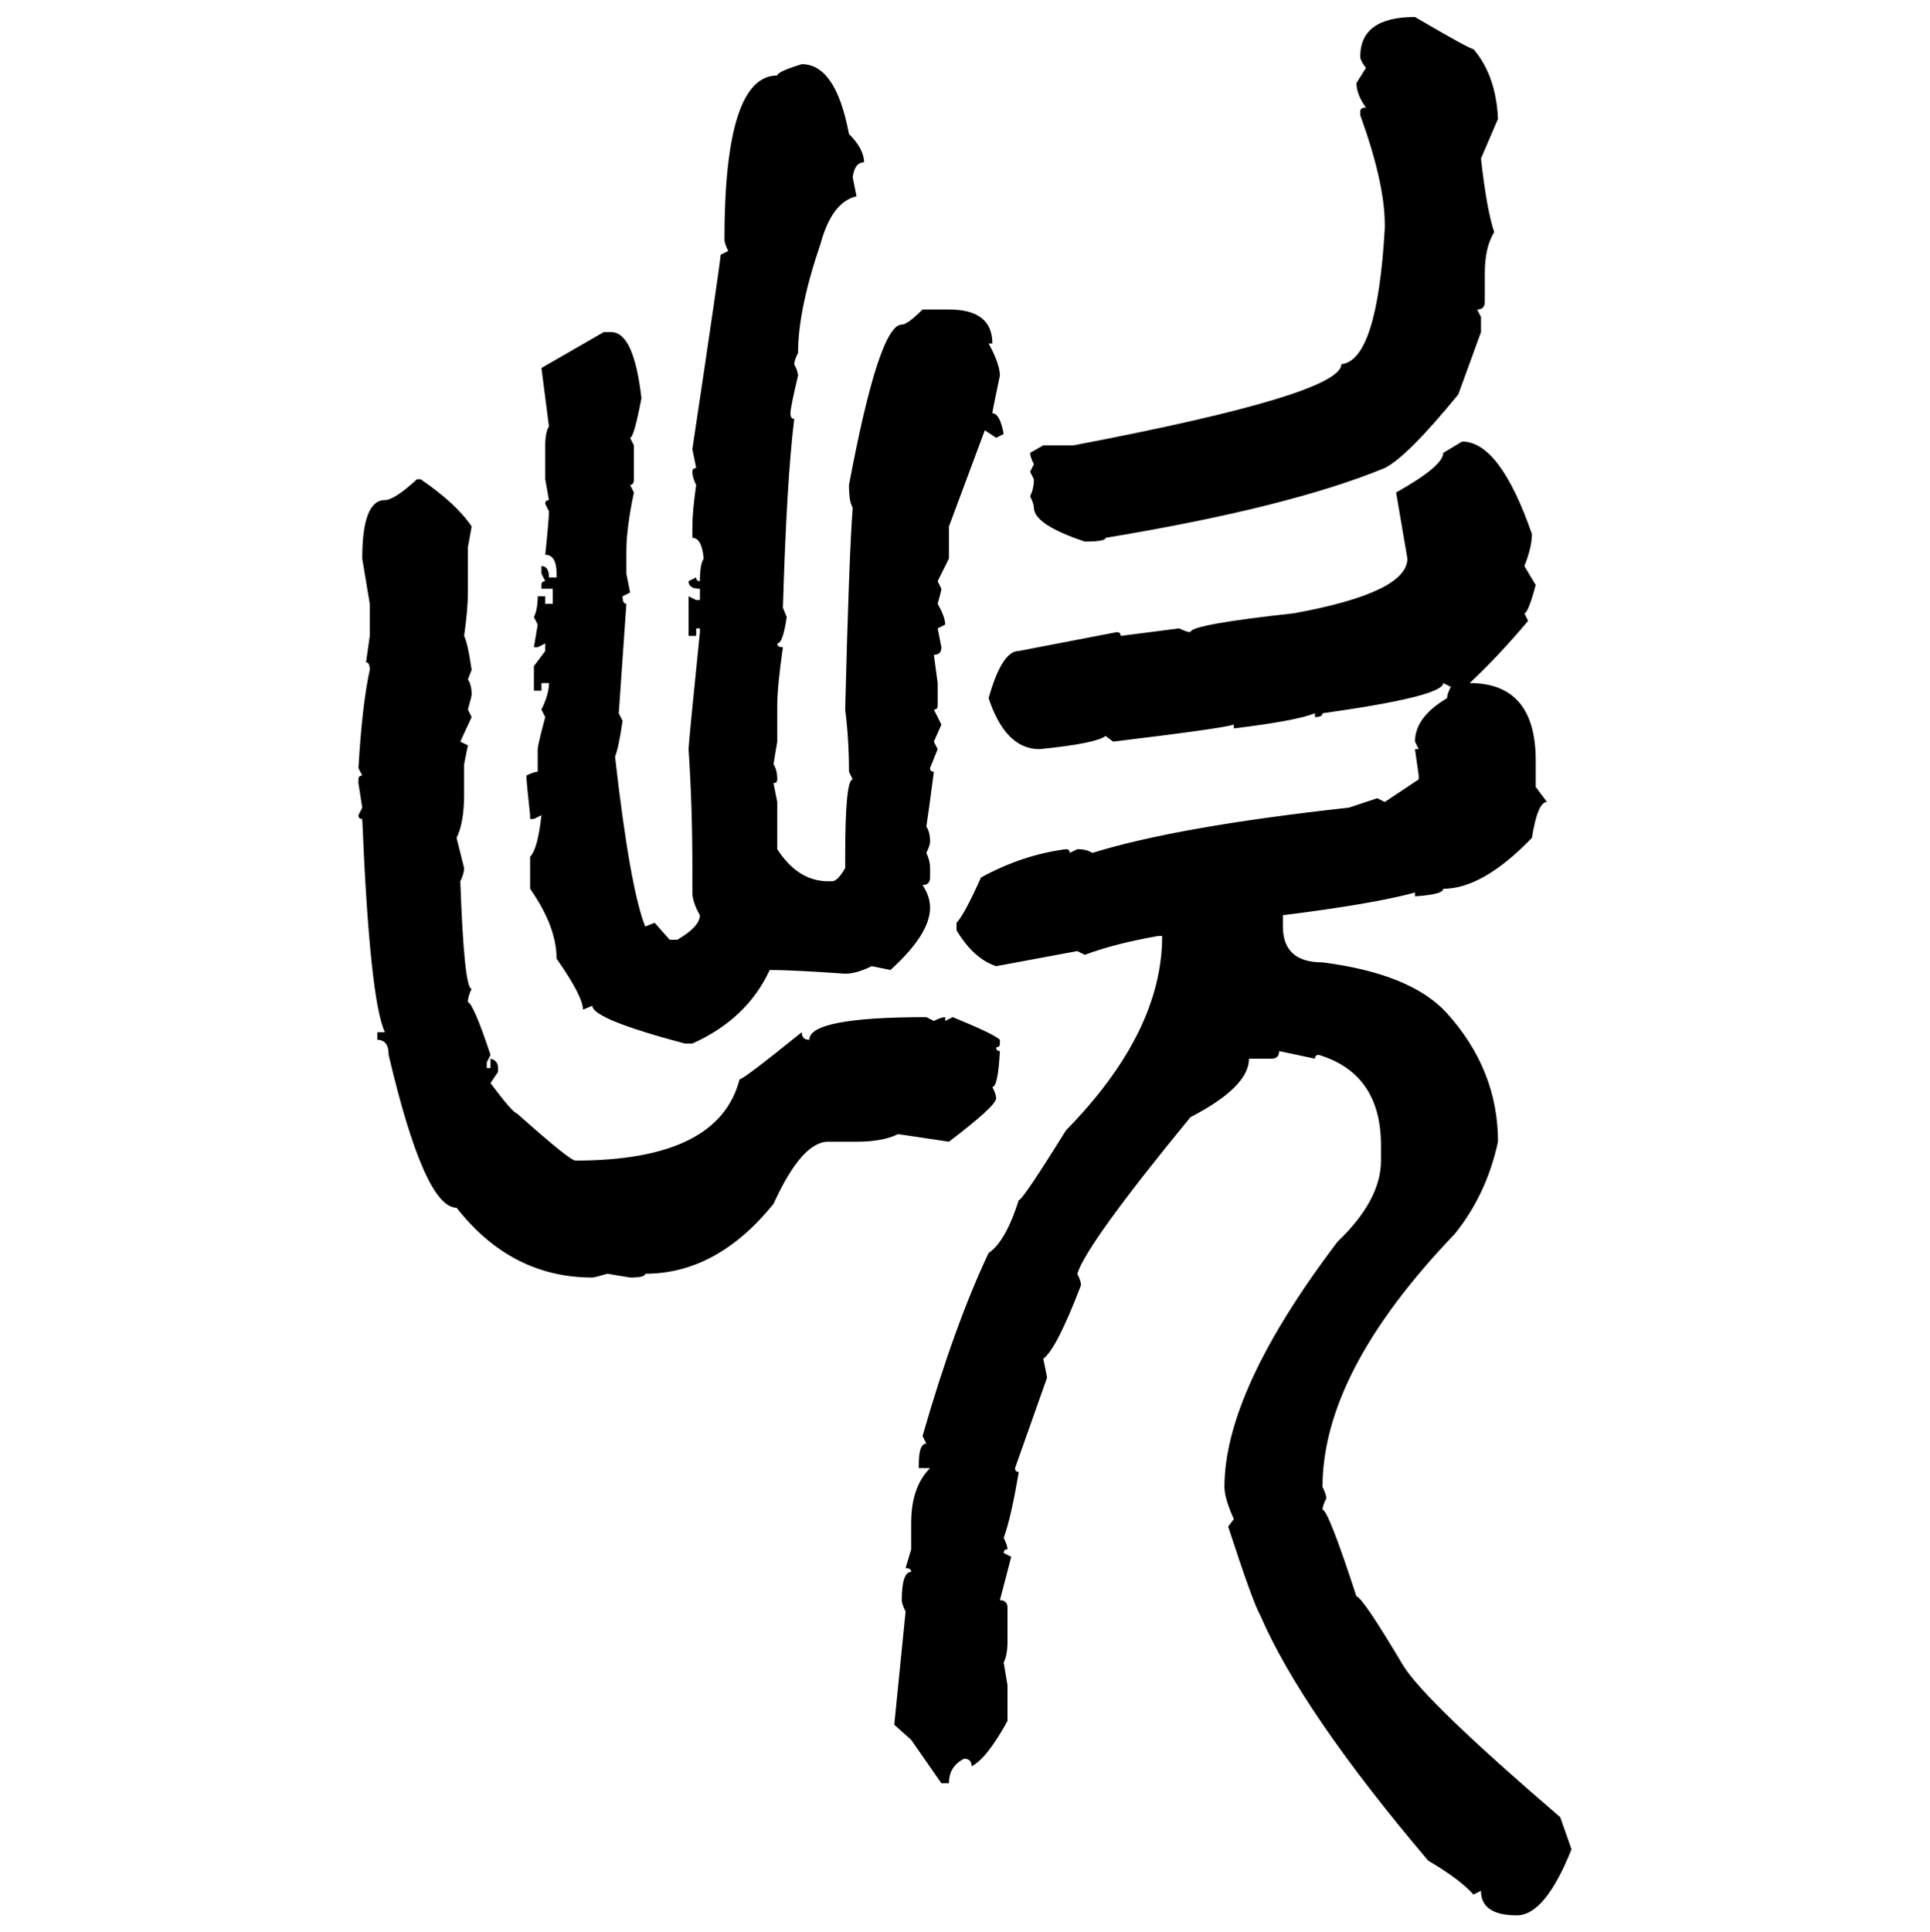 <svg xmlns="http://www.w3.org/2000/svg" xmlns:xlink="http://www.w3.org/1999/xlink" width="299.707" height="300"><path d="M219.73 2.64L219.73 2.64Q228.22 7.62 228.81 7.62L228.81 7.62Q232.32 11.72 232.62 18.46L232.62 18.46L229.98 24.61Q230.86 32.52 232.03 36.04L232.03 36.04Q230.57 38.38 230.57 42.48L230.57 42.48L230.57 46.88Q230.57 48.05 229.39 48.05L229.39 48.05L229.98 49.22L229.98 51.56L226.46 61.23Q218.55 70.90 215.04 72.66L215.04 72.66Q200.10 78.81 171.68 83.50L171.68 83.50Q171.68 84.08 168.46 84.08L168.46 84.08Q160.55 81.45 160.55 78.81L160.55 78.81Q160.55 78.22 159.96 77.05L159.96 77.05Q160.55 75.88 160.55 74.41L160.55 74.41L159.96 73.24L160.55 72.07Q159.96 70.90 159.96 70.31L159.96 70.31L162.01 69.14L166.70 69.14Q208.30 61.23 208.30 56.54L208.30 56.54Q213.87 55.96 215.04 35.45L215.04 35.45L215.04 34.86Q215.04 28.42 211.23 17.87L211.23 17.87L211.23 17.29Q211.23 16.70 212.11 16.70L212.11 16.70Q210.64 14.65 210.64 12.89L210.64 12.89L212.11 10.55Q211.23 9.38 211.23 8.79L211.23 8.79Q211.23 2.64 219.73 2.64ZM124.51 9.96L124.51 9.96Q129.79 9.96 131.84 20.80L131.84 20.80Q134.18 23.14 134.18 25.20L134.18 25.20Q132.71 25.20 132.42 27.54L132.42 27.54L133.01 30.47Q129.20 31.35 127.44 37.79L127.44 37.79Q123.93 48.05 123.93 54.79L123.93 54.79Q123.34 55.96 123.34 56.54L123.34 56.54Q123.93 57.71 123.93 58.30L123.93 58.30Q122.75 63.28 122.75 64.16L122.75 64.16Q122.75 65.04 123.34 65.04L123.34 65.04Q122.17 74.41 121.58 94.34L121.58 94.34L122.17 95.80Q121.58 99.90 120.70 99.90L120.70 99.90Q120.70 100.49 121.58 100.49L121.58 100.49Q120.70 106.64 120.70 109.57L120.70 109.57L120.70 115.14L120.12 118.65Q120.70 119.53 120.70 121.00L120.70 121.00Q120.70 121.58 120.12 121.58L120.12 121.58L120.70 124.51L120.70 131.84Q123.93 136.82 128.61 136.82L128.61 136.82L129.20 136.82Q130.08 136.82 131.25 134.77L131.25 134.77L131.25 133.01Q131.25 121.00 132.42 121.00L132.42 121.00L131.84 119.82Q131.84 114.84 131.25 110.16L131.25 110.16Q131.84 86.43 132.42 78.81L132.42 78.81Q131.84 77.93 131.84 75.29L131.84 75.29Q136.52 50.39 140.04 50.39L140.04 50.39Q140.92 50.39 143.26 48.05L143.26 48.05L147.36 48.05Q154.10 48.05 154.10 53.32L154.10 53.32L153.52 53.32Q155.27 56.54 155.27 58.30L155.27 58.30Q154.10 63.87 154.10 64.16L154.10 64.16Q155.27 64.16 155.86 67.38L155.86 67.38L154.69 67.97L152.93 66.80L147.36 81.74L147.36 86.72L145.61 90.23L146.19 91.41Q146.19 91.70 145.61 93.75L145.61 93.75Q146.78 95.80 146.78 96.97L146.78 96.97L145.61 97.56L146.19 100.49Q146.19 101.66 145.02 101.66L145.02 101.66L145.61 106.05L145.61 109.57Q145.61 110.16 145.02 110.16L145.02 110.16L146.19 112.50L145.02 115.14L145.61 116.31L144.43 119.24Q144.43 119.82 145.02 119.82L145.02 119.82Q144.14 126.56 143.85 128.32L143.85 128.32Q144.43 129.20 144.43 130.66L144.43 130.66Q144.43 131.25 143.85 132.42L143.85 132.42Q144.43 133.59 144.43 134.77L144.43 134.77L144.43 136.23Q144.43 137.40 143.26 137.40L143.26 137.40Q144.43 139.16 144.43 140.92L144.43 140.92Q144.43 145.02 138.28 150.59L138.28 150.59L135.35 150Q133.01 151.17 131.25 151.17L131.25 151.17Q123.05 150.59 119.53 150.59L119.53 150.59Q116.02 158.20 107.52 162.01L107.52 162.01L106.35 162.01Q91.99 158.20 91.99 156.15L91.99 156.15L90.53 156.74Q90.53 154.69 86.43 148.83L86.43 148.83Q86.43 143.85 82.32 137.99L82.32 137.99L82.32 133.01Q83.50 131.84 84.08 126.56L84.08 126.56L82.91 127.15L82.32 127.15L82.32 126.56Q81.74 121.29 81.74 120.41L81.74 120.41Q82.91 119.82 83.50 119.82L83.50 119.82L83.50 116.31Q83.50 115.72 84.67 111.33L84.67 111.33L84.08 110.16Q85.25 107.81 85.25 106.05L85.25 106.05L84.08 106.05L84.08 107.23L82.91 107.23L82.91 103.42L84.67 101.07L84.67 99.90L83.50 100.49L82.91 100.49L83.50 96.97L82.91 95.80Q83.50 94.63 83.50 92.58L83.50 92.58L84.67 92.58L84.67 93.75L85.84 93.75L85.84 91.41L84.08 91.41L84.08 90.82Q84.08 90.23 84.67 90.23L84.67 90.23L84.08 89.06L84.08 87.89Q85.25 87.89 85.25 89.65L85.25 89.65L86.43 89.65L86.43 89.06Q86.43 86.13 84.67 86.13L84.67 86.13Q85.25 80.57 85.25 79.39L85.25 79.39L84.67 78.22Q84.67 77.64 85.25 77.64L85.25 77.64L84.67 74.41L84.67 69.14Q84.67 67.09 85.25 66.21L85.25 66.21L84.08 57.13L93.75 51.56L94.92 51.56Q98.44 51.56 99.61 61.82L99.61 61.82Q98.44 67.97 97.85 67.97L97.85 67.97L98.44 69.14L98.44 74.41Q98.44 75.29 97.85 75.29L97.85 75.29L98.44 76.46Q97.27 82.03 97.27 85.55L97.27 85.55L97.27 89.06L97.85 91.99L96.68 92.58Q96.68 93.75 97.27 93.75L97.27 93.75L96.09 110.74L96.68 111.91Q96.09 116.02 95.51 117.48L95.51 117.48Q97.85 137.99 100.20 143.85L100.20 143.85L101.66 143.26L104.00 145.90L105.18 145.90Q108.69 143.85 108.69 142.09L108.69 142.09Q107.52 140.04 107.52 138.57L107.52 138.57L107.52 134.77Q107.52 125.10 106.93 116.31L106.93 116.31Q106.93 115.43 108.69 98.14L108.69 98.14L108.69 97.56L108.11 97.56L108.11 98.73L106.93 98.73L106.93 92.58L108.11 93.16L108.69 93.16L108.69 91.41Q106.93 91.41 106.93 90.23L106.93 90.23L108.11 89.65Q108.11 90.23 108.69 90.23L108.69 90.23Q108.69 87.60 109.28 86.72L109.28 86.72Q108.98 83.50 107.52 83.50L107.52 83.50L107.52 81.74Q107.52 79.39 108.11 75.29L108.11 75.29Q107.52 74.12 107.52 73.24L107.52 73.24Q107.52 72.66 108.11 72.66L108.11 72.66L107.52 69.73Q111.91 40.43 111.91 39.55L111.91 39.55L113.09 38.96Q112.50 37.79 112.50 37.21L112.50 37.21Q112.50 11.72 120.70 11.72L120.70 11.72Q120.70 11.13 124.51 9.96ZM224.12 70.31L227.05 68.55Q232.91 68.55 237.89 82.91L237.89 82.91Q237.89 84.96 236.72 87.89L236.72 87.89L238.48 90.82Q237.30 95.21 236.72 95.21L236.72 95.21L237.30 96.39Q232.62 101.95 228.22 106.05L228.22 106.05Q238.48 106.05 238.48 118.07L238.48 118.07L238.48 122.17L240.23 124.51Q238.77 124.51 237.89 130.08L237.89 130.08Q230.27 137.99 224.12 137.99L224.12 137.99Q224.12 138.87 219.73 139.16L219.73 139.16L219.73 138.57Q213.28 140.33 199.22 142.09L199.22 142.09L199.22 143.85Q199.22 149.41 205.37 149.41L205.37 149.41Q219.14 151.17 224.71 157.32L224.71 157.32Q232.62 166.11 232.62 177.25L232.62 177.25Q230.86 185.45 225.88 191.60L225.88 191.60Q205.37 212.99 205.37 230.86L205.37 230.86Q205.96 232.03 205.96 232.62L205.96 232.62Q205.37 233.79 205.37 234.38L205.37 234.38Q206.25 234.38 210.64 247.85L210.64 247.85Q211.52 247.85 217.97 258.69L217.97 258.69Q221.48 264.26 242.29 282.13L242.29 282.13L244.04 287.11Q239.94 297.36 235.55 297.36L235.55 297.36Q229.98 297.36 229.98 293.55L229.98 293.55L228.81 294.14Q226.76 291.80 221.78 288.87L221.78 288.87Q202.15 265.72 195.70 250.78L195.70 250.78Q194.53 248.73 190.72 237.01L190.72 237.01L191.60 235.84Q190.14 232.62 190.14 230.86L190.14 230.86Q190.14 215.92 207.71 192.77L207.71 192.77Q214.45 186.33 214.45 180.18L214.45 180.18L214.45 177.83Q214.45 166.70 204.79 163.77L204.79 163.77Q204.20 163.77 204.20 164.36L204.20 164.36L198.63 163.18Q198.63 164.36 197.46 164.36L197.46 164.36L193.95 164.36Q193.95 168.75 184.86 173.44L184.86 173.44Q168.75 193.07 167.29 197.75L167.29 197.75Q167.87 198.93 167.87 199.51L167.87 199.51Q164.06 209.47 162.01 210.94L162.01 210.94L162.60 213.87L157.62 227.93Q157.62 228.52 158.20 228.52L158.20 228.52Q157.03 235.55 155.86 238.77L155.86 238.77Q156.45 239.94 156.45 240.53L156.45 240.53Q155.86 240.53 155.86 241.11L155.86 241.11L157.03 241.70L155.27 248.44Q156.45 248.44 156.45 249.61L156.45 249.61L156.45 254.88Q156.45 256.93 155.86 258.11L155.86 258.11L156.45 261.62L156.45 267.19Q153.22 273.05 150.88 274.22L150.88 274.22Q150.88 273.05 149.71 273.05L149.71 273.05Q147.36 274.22 147.36 276.86L147.36 276.86L146.19 276.86L141.50 270.12L138.87 267.77L140.63 250.20Q140.04 249.02 140.04 248.44L140.04 248.44Q140.04 244.04 141.50 244.04L141.50 244.04Q141.50 243.46 140.63 243.46L140.63 243.46L141.50 240.53L141.50 236.43Q141.50 230.86 144.43 227.93L144.43 227.93L142.68 227.93L142.68 227.34Q142.68 224.12 143.85 224.12L143.85 224.12L143.26 222.95Q148.24 205.66 153.52 194.53L153.52 194.53Q156.15 192.77 158.20 186.33L158.20 186.33Q158.79 186.33 165.53 175.49L165.53 175.49Q180.47 160.25 180.47 145.31L180.47 145.31L179.88 145.31Q173.14 146.48 168.46 148.24L168.46 148.24L167.29 147.66L154.69 150Q151.17 148.83 148.54 144.43L148.54 144.43L148.54 143.26Q149.71 142.09 152.34 136.23L152.34 136.23Q158.79 132.71 165.53 131.84L165.53 131.84Q166.11 131.84 166.11 132.42L166.11 132.42L167.29 131.84Q168.75 131.84 169.63 132.42L169.63 132.42Q182.81 128.32 209.47 125.39L209.47 125.39L213.87 123.93L215.04 124.51L220.31 121.00L220.31 120.41L219.73 116.31L220.31 116.31L219.73 115.14Q219.73 111.33 224.71 108.40L224.71 108.40Q224.71 107.81 225.29 106.64L225.29 106.64L224.12 106.05Q224.12 108.11 205.37 110.74L205.37 110.74Q205.37 111.33 204.20 111.33L204.20 111.33L204.20 110.74Q201.27 111.91 191.60 113.09L191.60 113.09L191.60 112.50Q189.84 113.09 172.85 115.14L172.85 115.14L171.68 114.26Q170.21 115.43 161.43 116.31L161.43 116.31Q156.15 116.31 153.52 108.40L153.52 108.40Q155.57 101.07 158.20 101.07L158.20 101.07L173.44 98.14Q174.02 98.14 174.02 98.73L174.02 98.73L183.11 97.56Q184.28 98.14 184.86 98.14L184.86 98.14Q184.86 96.97 200.98 95.21L200.98 95.21Q218.55 91.99 218.55 86.72L218.55 86.72L216.80 76.46Q224.12 72.36 224.12 70.31L224.12 70.31ZM64.75 74.41L65.33 74.41Q70.90 78.22 73.24 81.74L73.24 81.74L72.66 84.96L72.66 91.99Q72.66 94.63 72.07 98.73L72.07 98.73Q72.66 99.90 73.24 104.00L73.24 104.00L72.66 105.47Q73.24 106.35 73.24 107.81L73.24 107.81Q73.24 108.11 72.66 110.16L72.66 110.16L73.24 111.33L71.48 115.14L72.66 115.72L72.07 118.65L72.07 123.34Q72.07 127.73 70.90 130.08L70.90 130.08L72.07 134.77Q72.07 135.64 71.48 136.82L71.48 136.82Q72.07 153.52 73.24 153.52L73.24 153.52Q72.66 154.69 72.66 155.57L72.66 155.57Q73.54 155.86 76.17 163.77L76.17 163.77L75.59 164.94L75.59 165.82L76.17 165.82L76.17 164.36Q77.34 164.65 77.34 165.82L77.34 165.82L77.34 166.41L76.17 168.16Q79.69 172.85 80.27 172.85L80.27 172.85Q88.48 180.18 89.36 180.18L89.36 180.18Q111.62 180.18 114.84 167.58L114.84 167.58Q115.43 167.58 124.51 160.25L124.51 160.25Q124.51 161.43 125.68 161.43L125.68 161.43Q125.68 157.91 143.85 157.91L143.85 157.91L145.02 158.50Q146.19 157.91 146.78 157.91L146.78 157.91L146.78 158.50L147.95 157.91Q154.39 160.55 155.27 161.43L155.27 161.43L155.27 162.01Q155.27 162.60 154.69 162.60L154.69 162.60Q154.69 163.18 155.27 163.18L155.27 163.18Q154.98 168.75 154.10 168.75L154.10 168.75Q154.69 169.92 154.69 170.51L154.69 170.51Q154.69 171.68 147.36 177.25L147.36 177.25L139.45 176.07Q137.11 177.25 133.01 177.25L133.01 177.25L128.61 177.25Q124.51 177.25 120.12 186.91L120.12 186.91Q111.33 197.75 100.20 197.75L100.20 197.75Q100.20 198.34 97.85 198.34L97.85 198.34L94.34 197.75Q92.29 198.34 91.99 198.34L91.99 198.34Q79.39 198.34 70.90 187.50L70.90 187.50Q65.92 187.50 60.35 163.77L60.35 163.77Q60.35 161.43 58.59 161.43L58.59 161.43L58.59 160.25L59.77 160.25Q57.42 155.27 56.25 127.15L56.25 127.15Q55.66 127.15 55.66 126.56L55.66 126.56L56.25 125.39L55.66 121.58L55.66 121.00Q55.66 120.41 56.25 120.41L56.25 120.41L55.66 119.24Q56.25 109.28 57.42 104.00L57.42 104.00Q57.42 102.83 56.84 102.83L56.84 102.83L57.42 98.73L57.42 93.75L56.25 86.72Q56.25 77.64 59.77 77.64L59.77 77.64Q61.23 77.64 64.75 74.41L64.75 74.41Z"/></svg>